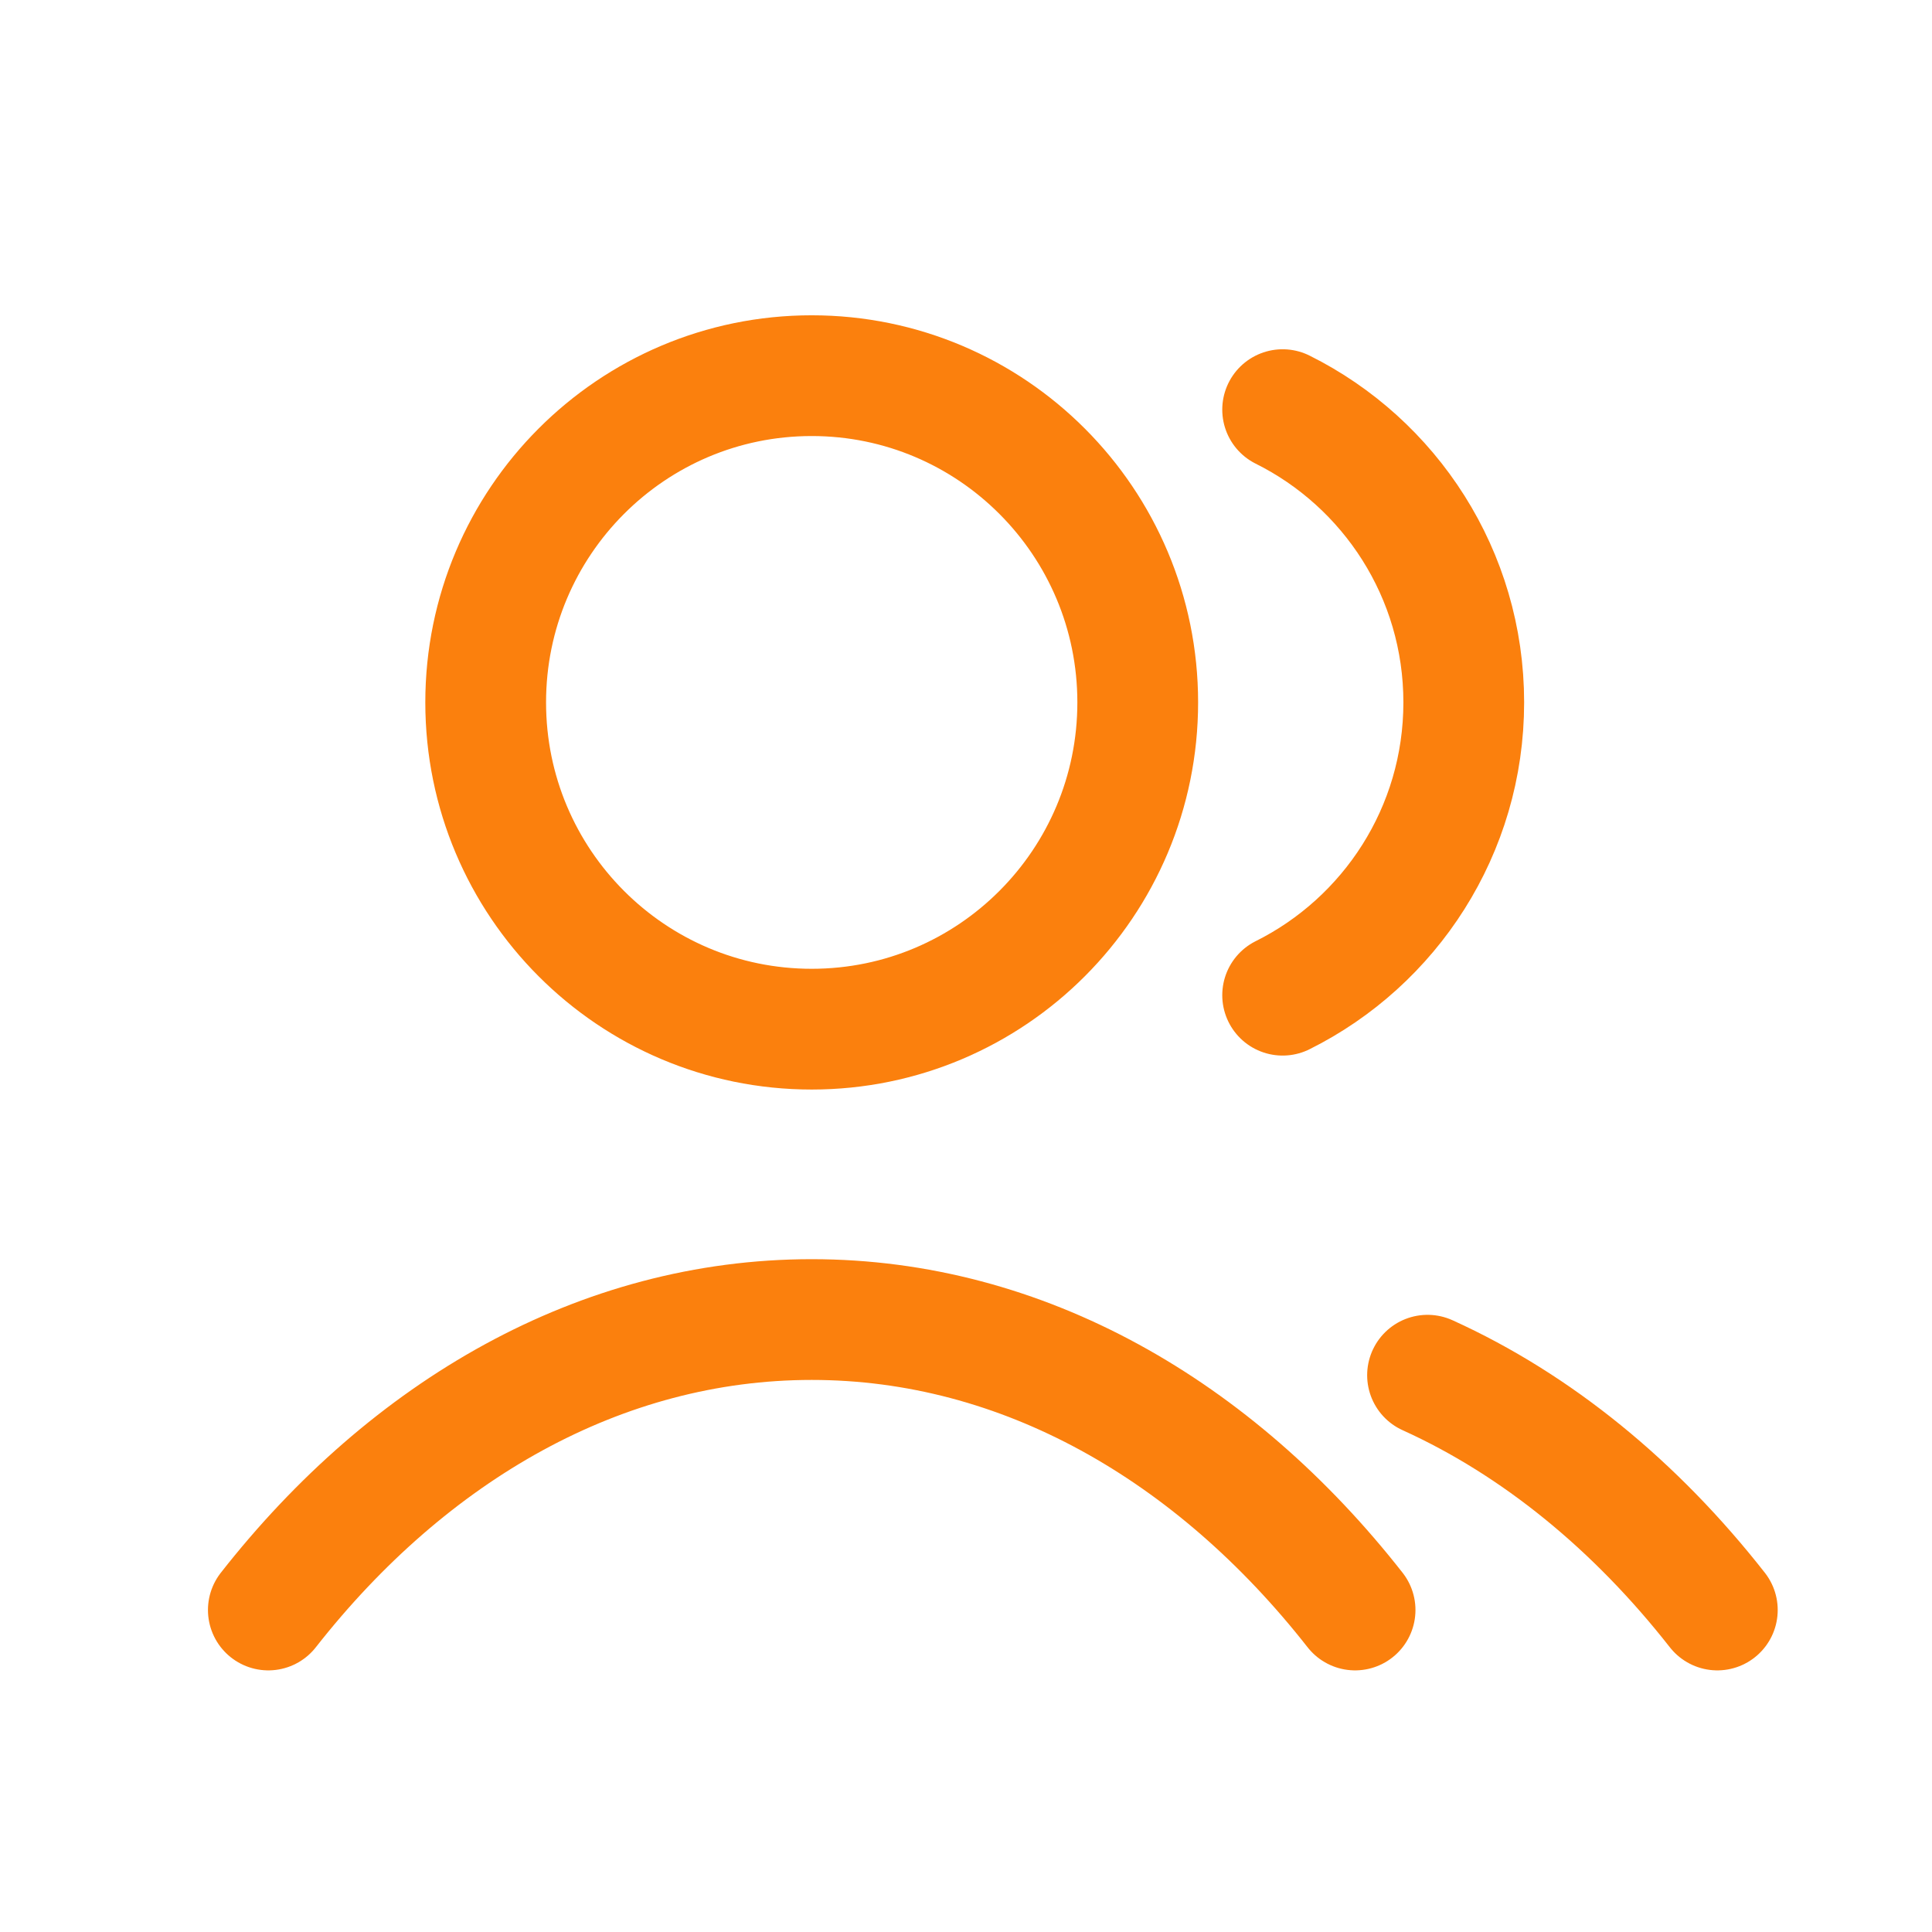 <svg width="36" height="36" viewBox="0 0 36 36" fill="none" xmlns="http://www.w3.org/2000/svg">
<path d="M23.9 7.633C25.9 8.629 27.275 10.698 27.275 13.088C27.275 15.479 25.9 17.547 23.9 18.544M26.6 25.625C28.64 26.55 30.478 28.058 32 30M5 30C7.628 26.648 11.195 24.588 15.125 24.588C19.055 24.588 22.622 26.648 25.25 30M21.2 13.088C21.2 16.451 18.48 19.177 15.125 19.177C11.77 19.177 9.05 16.451 9.05 13.088C9.05 9.726 11.77 7 15.125 7C18.48 7 21.2 9.726 21.2 13.088Z" stroke="#FB800D" stroke-width="2.25" stroke-linecap="round" stroke-linejoin="round"/>
</svg>
